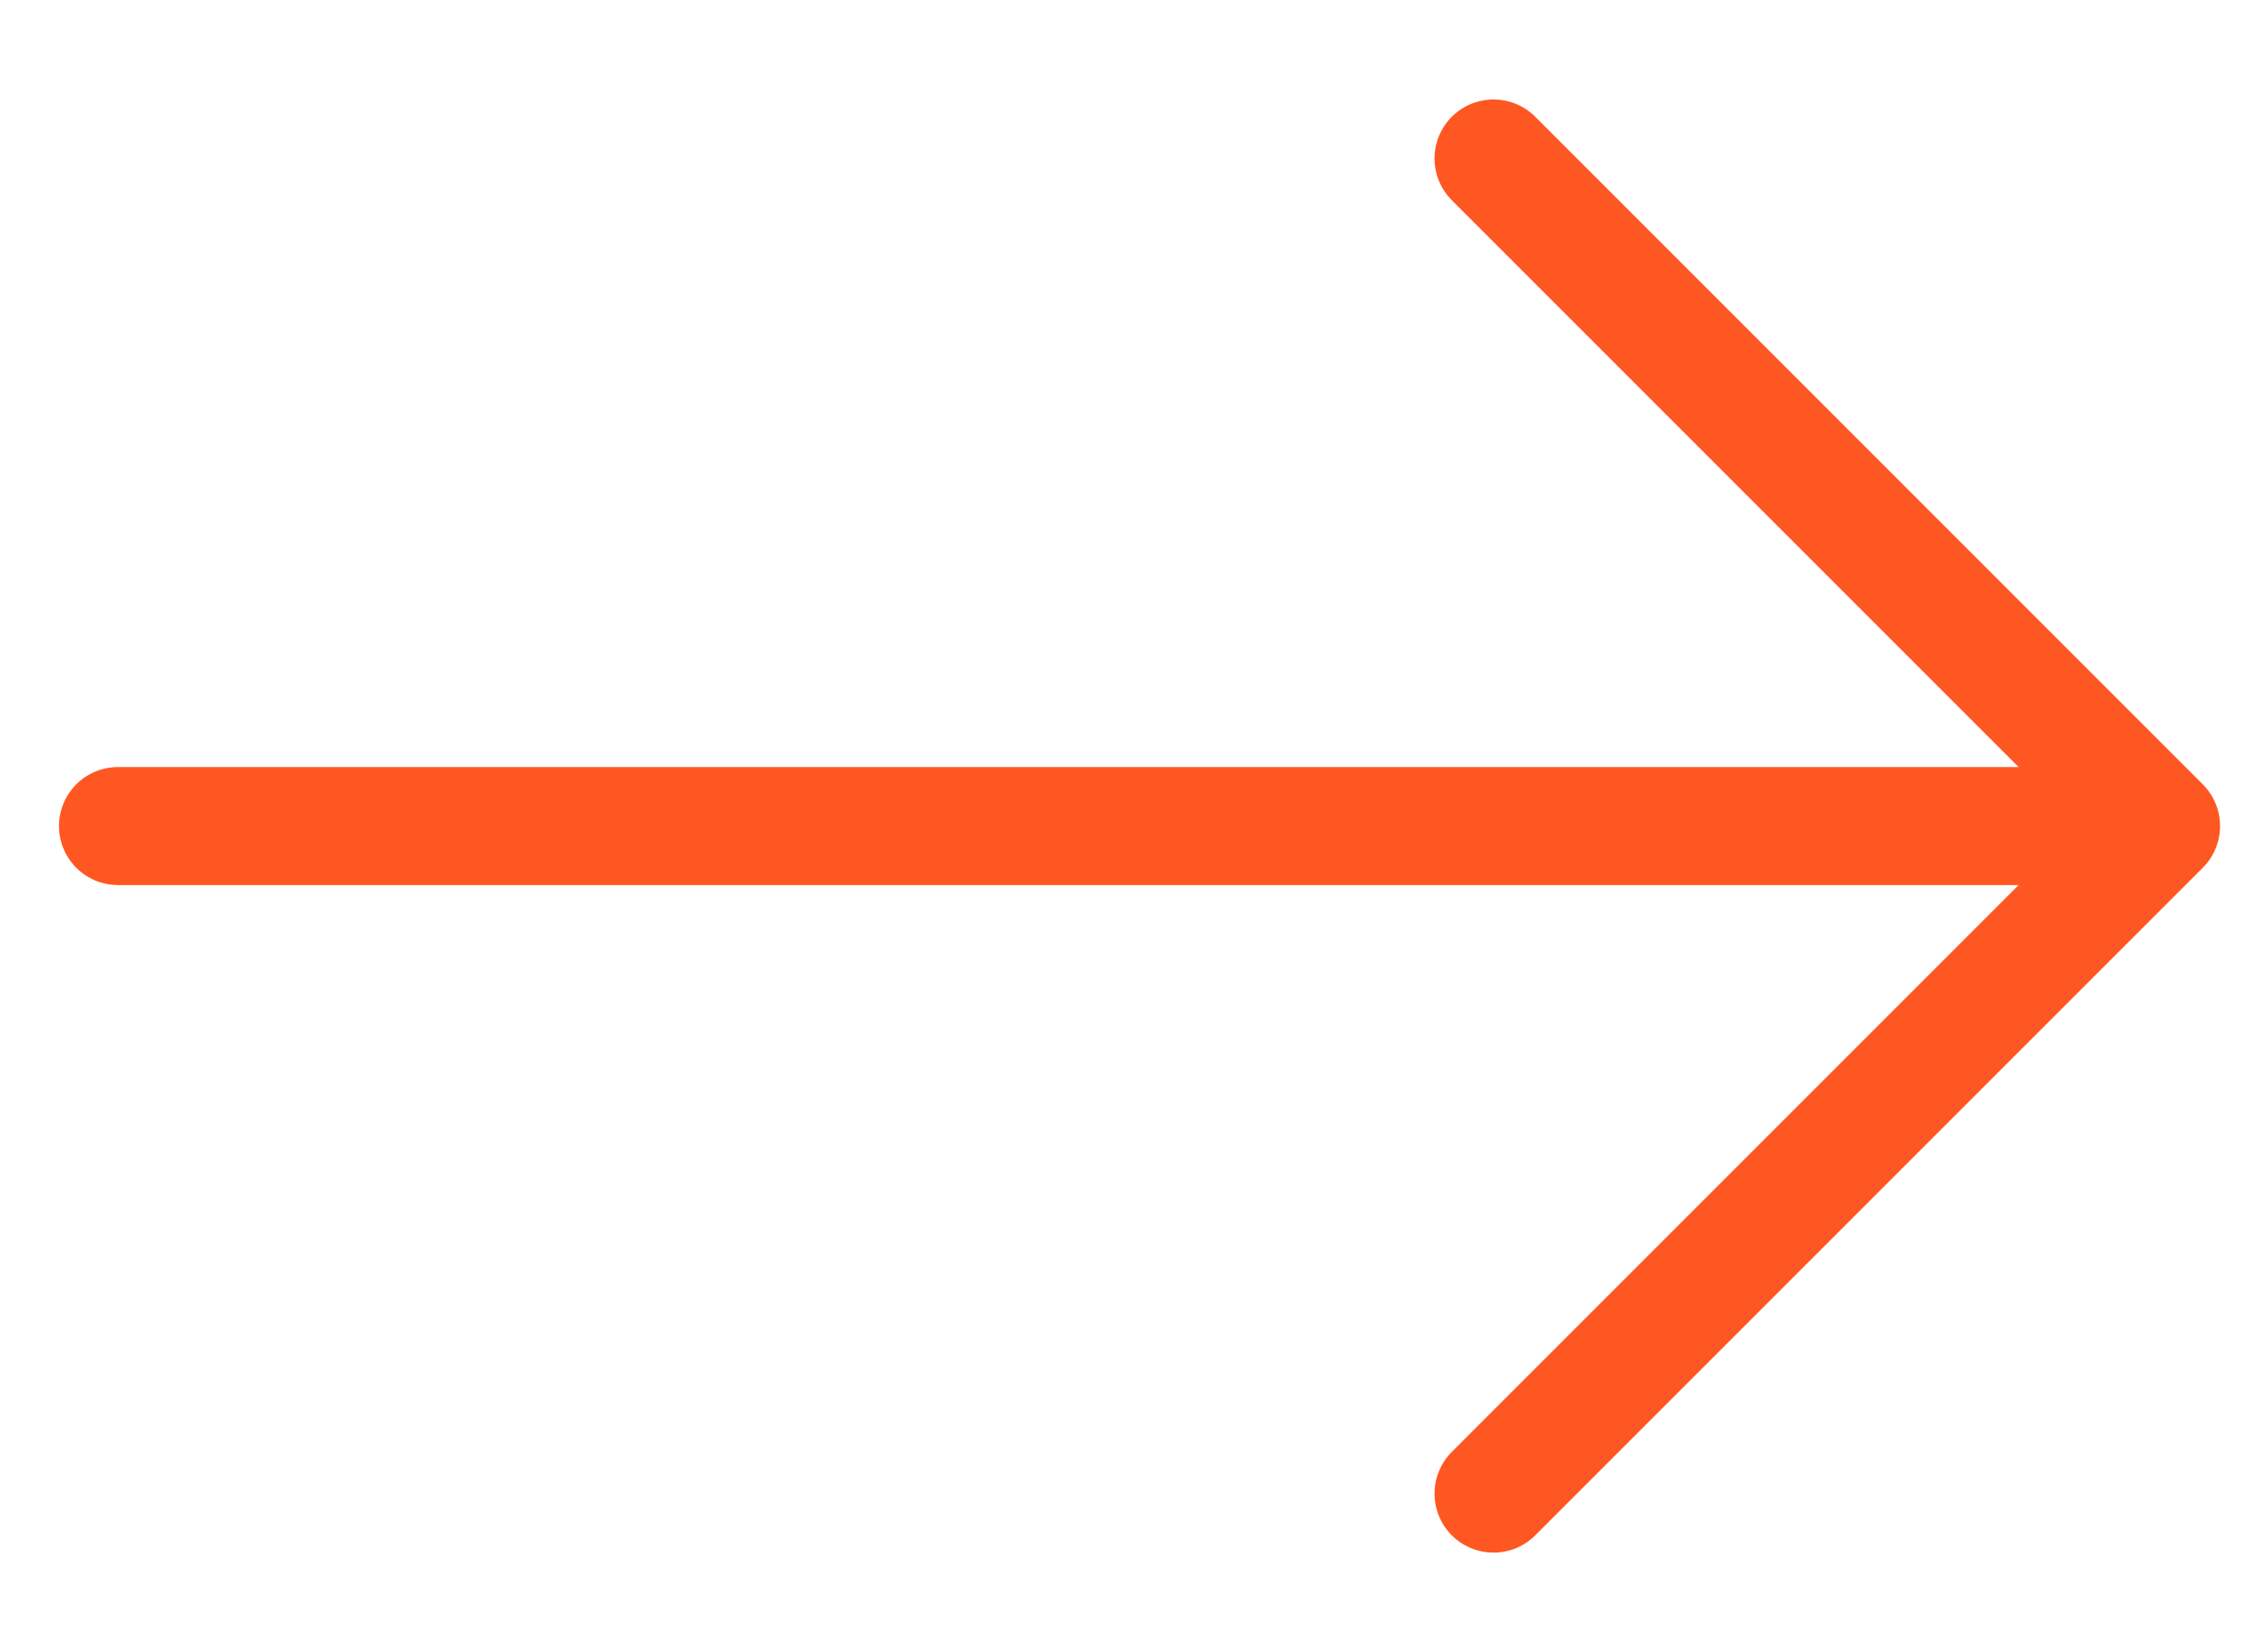 <svg width="19" height="14" viewBox="0 0 19 14" fill="none" xmlns="http://www.w3.org/2000/svg">
<path d="M12.657 1.343L18.314 7L12.657 12.657" stroke="#ff5722" stroke-linecap="round" stroke-linejoin="round"/>
<path d="M17.971 7L1 7" stroke="#ff5722" stroke-linecap="round"/>
</svg>
